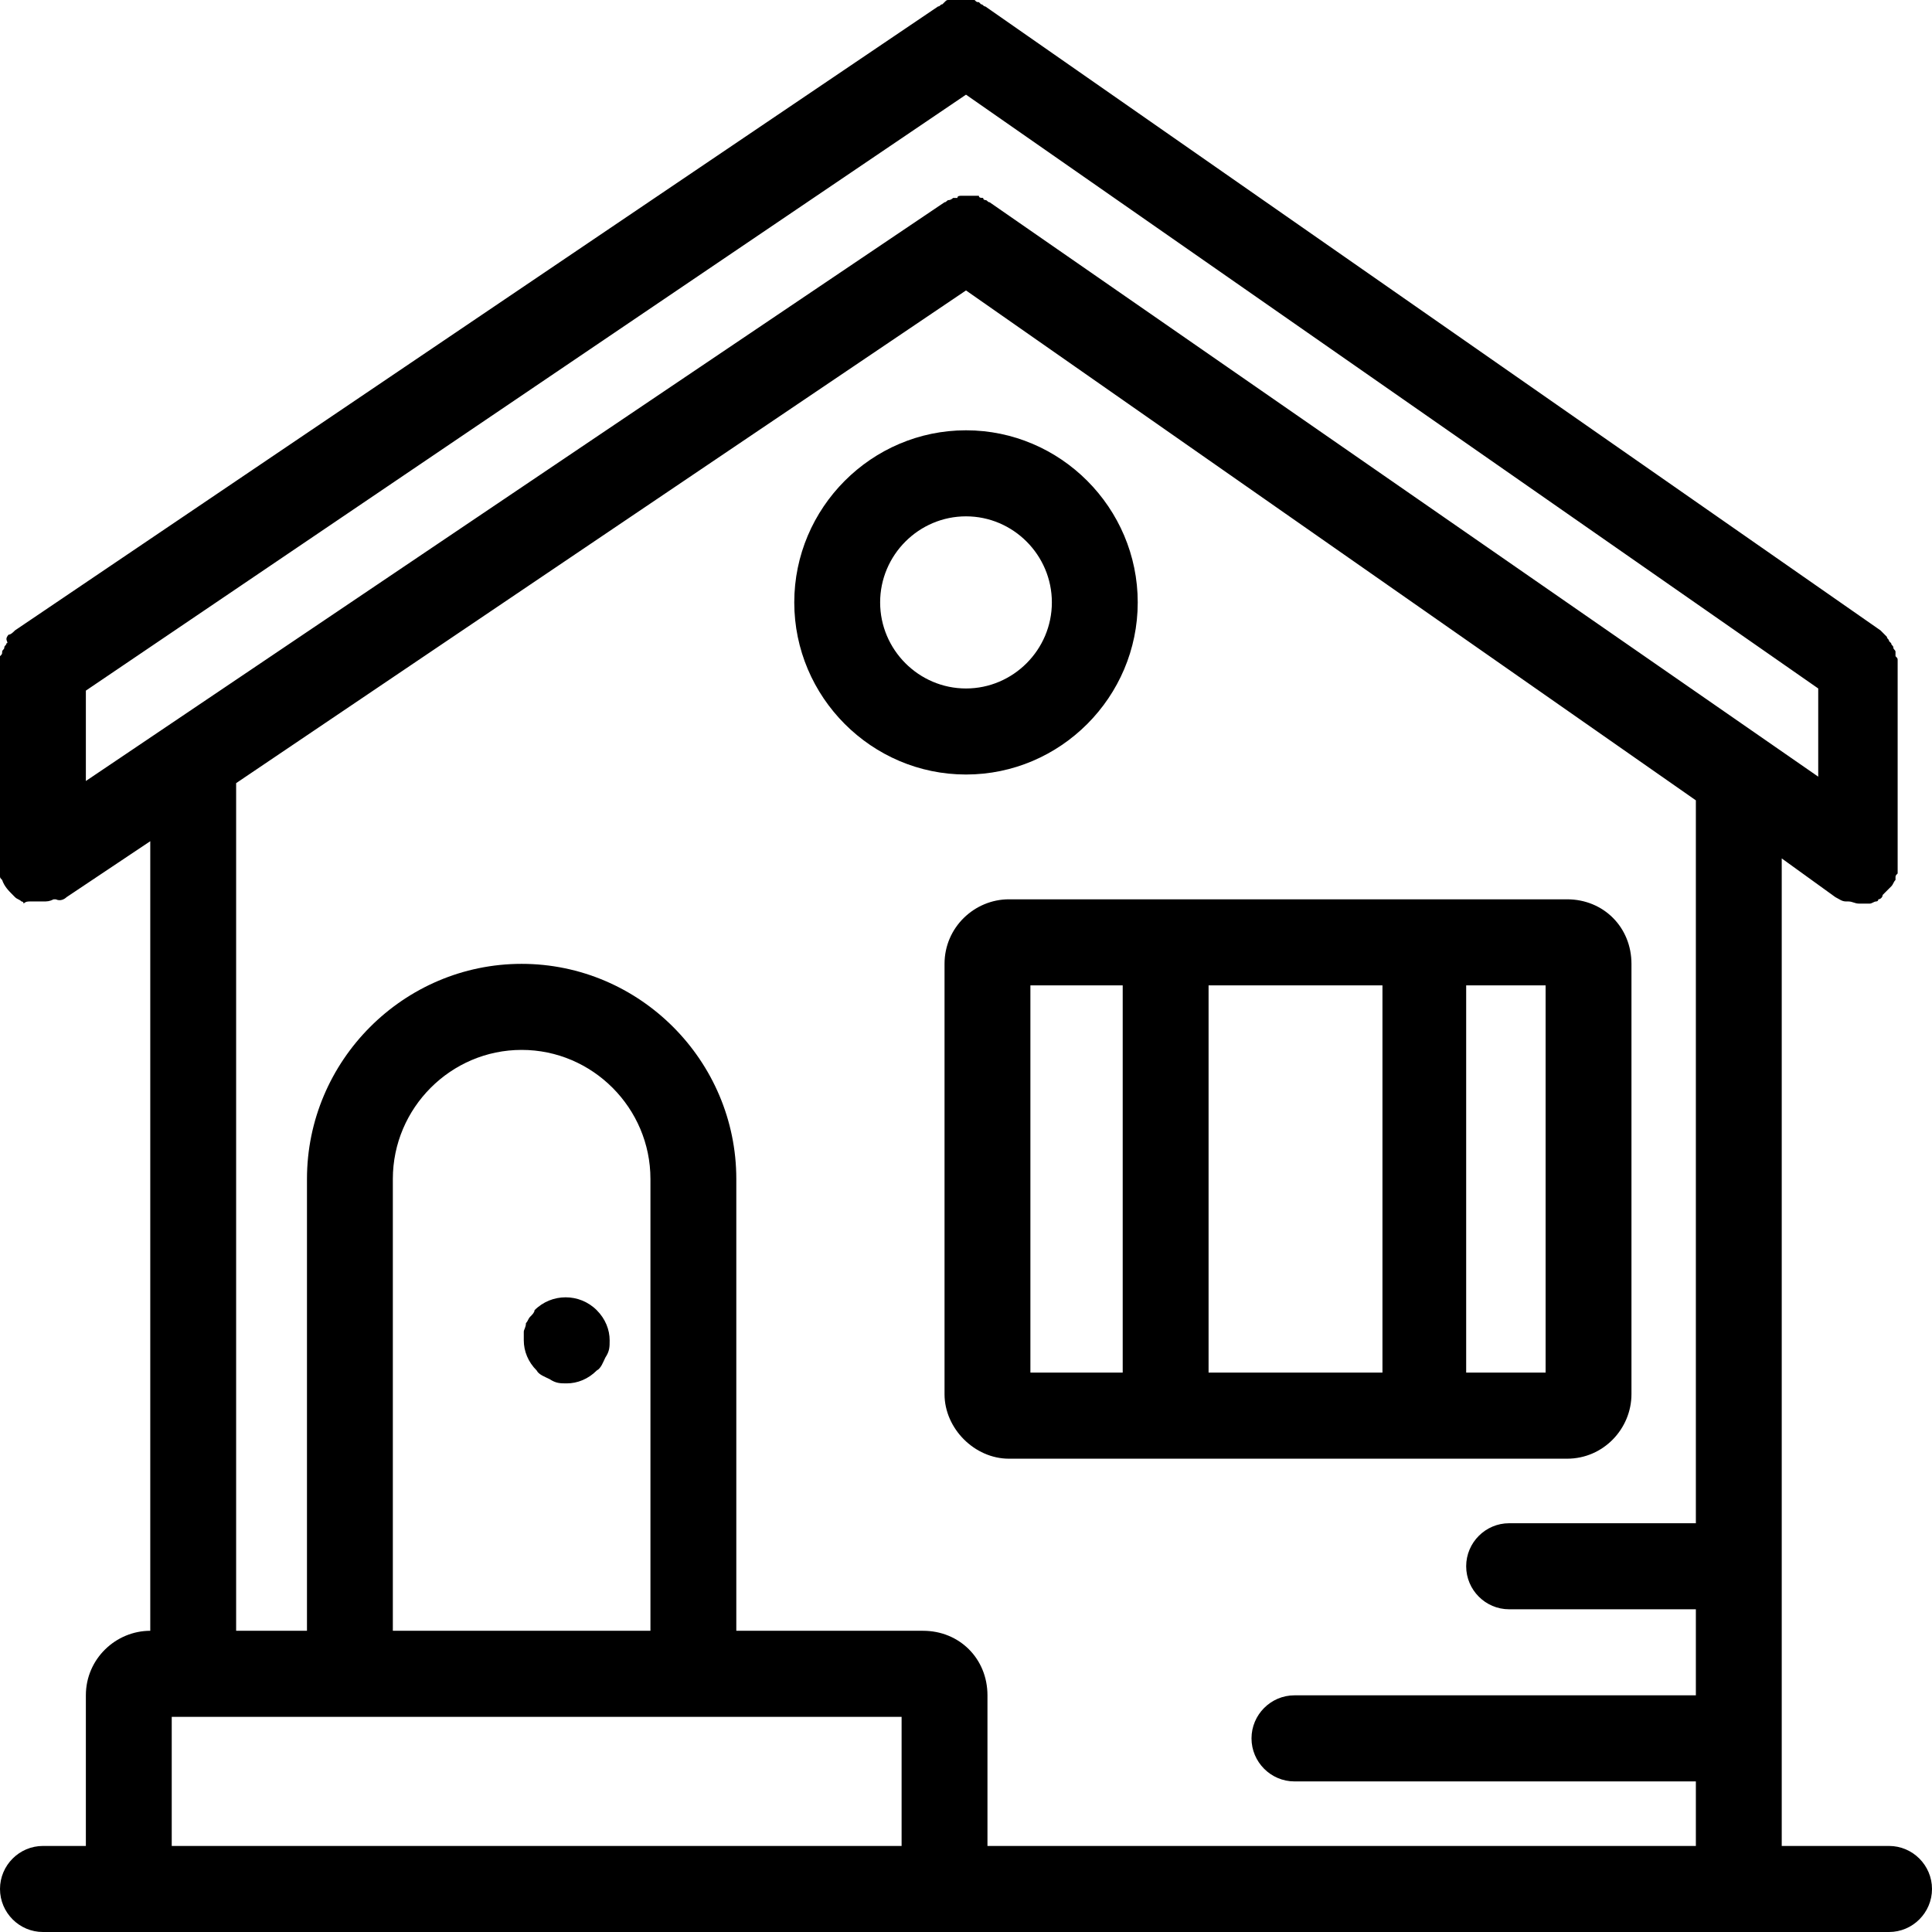 <?xml version="1.0" encoding="UTF-8"?>
<svg width="54px" height="54px" viewBox="0 0 54 54" version="1.1" xmlns="http://www.w3.org/2000/svg" xmlns:xlink="http://www.w3.org/1999/xlink">
    <!-- Generator: Sketch 51.3 (57544) - http://www.bohemiancoding.com/sketch -->
    <title>icon-house</title>
    <desc>Created with Sketch.</desc>
    <defs></defs>
    <g id="Website" stroke="none" stroke-width="1" fill="none" fill-rule="evenodd">
        <g id="Homepage" transform="translate(-1012, -1601)" fill="#000000" fill-rule="nonzero">
            <g id="Group-4" transform="translate(0, 1354)">
                <g id="Group-2-Copy-2" transform="translate(983, 205)">
                    <g id="icon-house" transform="translate(29, 42)">
                        <path d="M52.8,51.595 L49.8,51.595 L49.8,23.993 L51.3,25.076 C51.42,25.136 51.48,25.196 51.6,25.196 C51.6,25.196 51.66,25.196 51.66,25.196 C51.78,25.196 51.84,25.256 51.96,25.256 C52.08,25.256 52.14,25.256 52.2,25.256 C52.2,25.256 52.26,25.256 52.26,25.256 C52.32,25.256 52.38,25.196 52.44,25.196 C52.44,25.196 52.5,25.196 52.5,25.136 C52.56,25.136 52.62,25.076 52.62,25.016 C52.62,25.016 52.68,24.955 52.68,24.955 C52.74,24.895 52.8,24.835 52.86,24.775 C52.86,24.775 52.86,24.775 52.86,24.775 C52.86,24.775 52.86,24.775 52.86,24.775 C52.92,24.715 52.92,24.655 52.98,24.595 C52.98,24.595 52.98,24.595 52.98,24.535 C52.98,24.474 52.98,24.474 53.04,24.414 C53.04,24.354 53.04,24.354 53.04,24.294 C53.04,24.294 53.04,24.234 53.04,24.234 C53.04,24.174 53.04,24.114 53.04,24.053 C53.04,24.053 53.04,24.053 53.04,24.053 L53.04,18.641 C53.04,18.641 53.04,18.581 53.04,18.581 C53.04,18.521 53.04,18.461 53.04,18.461 C53.04,18.401 53.04,18.401 52.98,18.341 C52.98,18.281 52.98,18.281 52.98,18.22 C52.98,18.16 52.92,18.16 52.92,18.1 C52.92,18.04 52.86,18.04 52.86,17.98 C52.86,17.98 52.8,17.92 52.8,17.92 C52.8,17.86 52.74,17.86 52.74,17.8 C52.68,17.739 52.68,17.739 52.62,17.679 C52.62,17.679 52.56,17.619 52.56,17.619 L27.54,0.18 C27.54,0.18 27.54,0.18 27.54,0.18 C27.48,0.18 27.48,0.12 27.42,0.12 C27.42,0.12 27.36,0.06 27.36,0.06 C27.3,0.06 27.3,0.06 27.24,0 C27.18,0 27.18,0 27.12,0 C27.06,0 27.06,0 27,0 C26.94,0 26.94,0 26.88,0 C26.82,0 26.82,0 26.76,0 C26.7,0 26.7,0 26.64,0 C26.58,0 26.58,0 26.52,0 C26.46,0 26.46,0 26.4,0.06 C26.4,0.06 26.34,0.12 26.34,0.12 C26.28,0.12 26.28,0.18 26.22,0.18 C26.22,0.18 26.22,0.18 26.22,0.18 L0.42,17.619 C0.36,17.679 0.3,17.739 0.24,17.739 C0.24,17.739 0.18,17.8 0.18,17.86 C0.18,17.92 0.24,17.98 0.18,17.98 C0.18,18.04 0.12,18.04 0.12,18.1 C0.12,18.16 0.06,18.16 0.06,18.22 C0.06,18.281 0.06,18.281 5.32907052e-16,18.341 C5.32907052e-16,18.401 5.32907052e-16,18.401 5.32907052e-16,18.461 C5.32907052e-16,18.521 5.32907052e-16,18.641 5.32907052e-16,18.702 L5.32907052e-16,24.114 C5.32907052e-16,24.174 5.32907052e-16,24.294 5.32907052e-16,24.354 C5.32907052e-16,24.414 5.32907052e-16,24.414 5.32907052e-16,24.474 C5.32907052e-16,24.535 5.32907052e-16,24.535 0.06,24.595 C0.12,24.775 0.24,24.895 0.36,25.016 C0.36,25.016 0.42,25.076 0.42,25.076 C0.48,25.136 0.54,25.136 0.6,25.196 C0.6,25.196 0.66,25.196 0.66,25.256 C0.72,25.196 0.78,25.196 0.84,25.196 C0.84,25.196 0.9,25.196 0.9,25.196 C1.02,25.196 1.08,25.196 1.2,25.196 C1.2,25.196 1.2,25.196 1.2,25.196 C1.32,25.196 1.38,25.196 1.5,25.136 C1.5,25.136 1.56,25.136 1.56,25.136 C1.68,25.196 1.8,25.136 1.86,25.076 L4.2,23.512 L4.2,45.581 C3.24,45.581 2.4,46.363 2.4,47.385 L2.4,51.595 L1.2,51.595 C0.54,51.595 0,52.136 0,52.797 C0,53.459 0.54,54 1.2,54 L52.8,54 C53.46,54 54,53.459 54,52.797 C54,52.136 53.46,51.595 52.8,51.595 Z M2.4,21.829 L2.4,19.303 L27,2.646 L50.82,19.243 L50.82,21.708 L27.66,5.653 C27.66,5.653 27.66,5.653 27.66,5.653 C27.6,5.653 27.6,5.592 27.54,5.592 C27.54,5.592 27.48,5.592 27.48,5.532 C27.42,5.532 27.36,5.532 27.36,5.472 C27.36,5.472 27.3,5.472 27.3,5.472 C27.24,5.472 27.18,5.472 27.18,5.472 C27.12,5.472 27.12,5.472 27.06,5.472 C27,5.472 26.94,5.472 26.94,5.472 C26.94,5.472 26.88,5.472 26.88,5.472 C26.82,5.472 26.76,5.472 26.76,5.532 C26.7,5.532 26.7,5.532 26.64,5.532 C26.64,5.532 26.58,5.592 26.52,5.592 C26.46,5.592 26.46,5.653 26.4,5.653 C26.4,5.653 26.4,5.653 26.4,5.653 L2.4,21.829 Z M25.2,51.595 L4.8,51.595 L4.8,47.987 L25.2,47.987 L25.2,51.595 Z M10.98,45.581 L10.98,32.953 C10.98,30.969 12.6,29.345 14.58,29.345 C16.56,29.345 18.18,30.969 18.18,32.953 L18.18,45.581 L10.98,45.581 Z M47.4,42.575 L42.18,42.575 C41.52,42.575 40.98,43.116 40.98,43.777 C40.98,44.439 41.52,44.98 42.18,44.98 L47.4,44.98 L47.4,47.385 L36.18,47.385 C35.52,47.385 34.98,47.927 34.98,48.588 C34.98,49.249 35.52,49.791 36.18,49.791 L47.4,49.791 L47.4,51.595 L27.6,51.595 L27.6,47.385 C27.6,46.363 26.82,45.581 25.8,45.581 L20.58,45.581 L20.58,32.953 C20.58,29.646 17.88,26.94 14.58,26.94 C11.28,26.94 8.58,29.646 8.58,32.953 L8.58,45.581 L6.6,45.581 L6.6,21.889 L27,8.118 L47.4,22.37 L47.4,42.575 Z M16.68,36.621 C16.92,36.862 17.04,37.163 17.04,37.463 C17.04,37.644 17.04,37.764 16.92,37.944 C16.86,38.065 16.8,38.245 16.68,38.305 C16.44,38.546 16.14,38.666 15.84,38.666 C15.66,38.666 15.54,38.666 15.36,38.546 C15.24,38.486 15.06,38.425 15,38.305 C14.76,38.065 14.64,37.764 14.64,37.463 C14.64,37.403 14.64,37.283 14.64,37.223 C14.64,37.163 14.7,37.102 14.7,36.982 C14.76,36.922 14.76,36.862 14.82,36.802 C14.88,36.742 14.94,36.682 14.94,36.621 C15.42,36.14 16.2,36.14 16.68,36.621 Z M22.2,16.837 C22.2,19.483 24.36,21.648 27,21.648 C29.64,21.648 31.8,19.483 31.8,16.837 C31.8,14.192 29.64,12.027 27,12.027 C24.36,12.027 22.2,14.192 22.2,16.837 Z M27,14.432 C28.32,14.432 29.4,15.514 29.4,16.837 C29.4,18.16 28.32,19.243 27,19.243 C25.68,19.243 24.6,18.16 24.6,16.837 C24.6,15.514 25.68,14.432 27,14.432 Z M26.4,26.94 L26.4,38.967 C26.4,39.929 27.24,40.771 28.2,40.771 L43.8,40.771 C44.82,40.771 45.6,39.929 45.6,38.967 L45.6,26.94 C45.6,25.918 44.82,25.136 43.8,25.136 L28.2,25.136 C27.24,25.136 26.4,25.918 26.4,26.94 Z M40.98,27.541 L43.2,27.541 L43.2,38.365 L40.98,38.365 L40.98,27.541 Z M33.78,27.541 L38.64,27.541 L38.64,38.365 L33.78,38.365 L33.78,27.541 Z M28.8,27.541 L31.38,27.541 L31.38,38.365 L28.8,38.365 L28.8,27.541 Z" id="Shape"></path>
                    </g>
                </g>
            </g>
        </g>
    </g>
</svg>